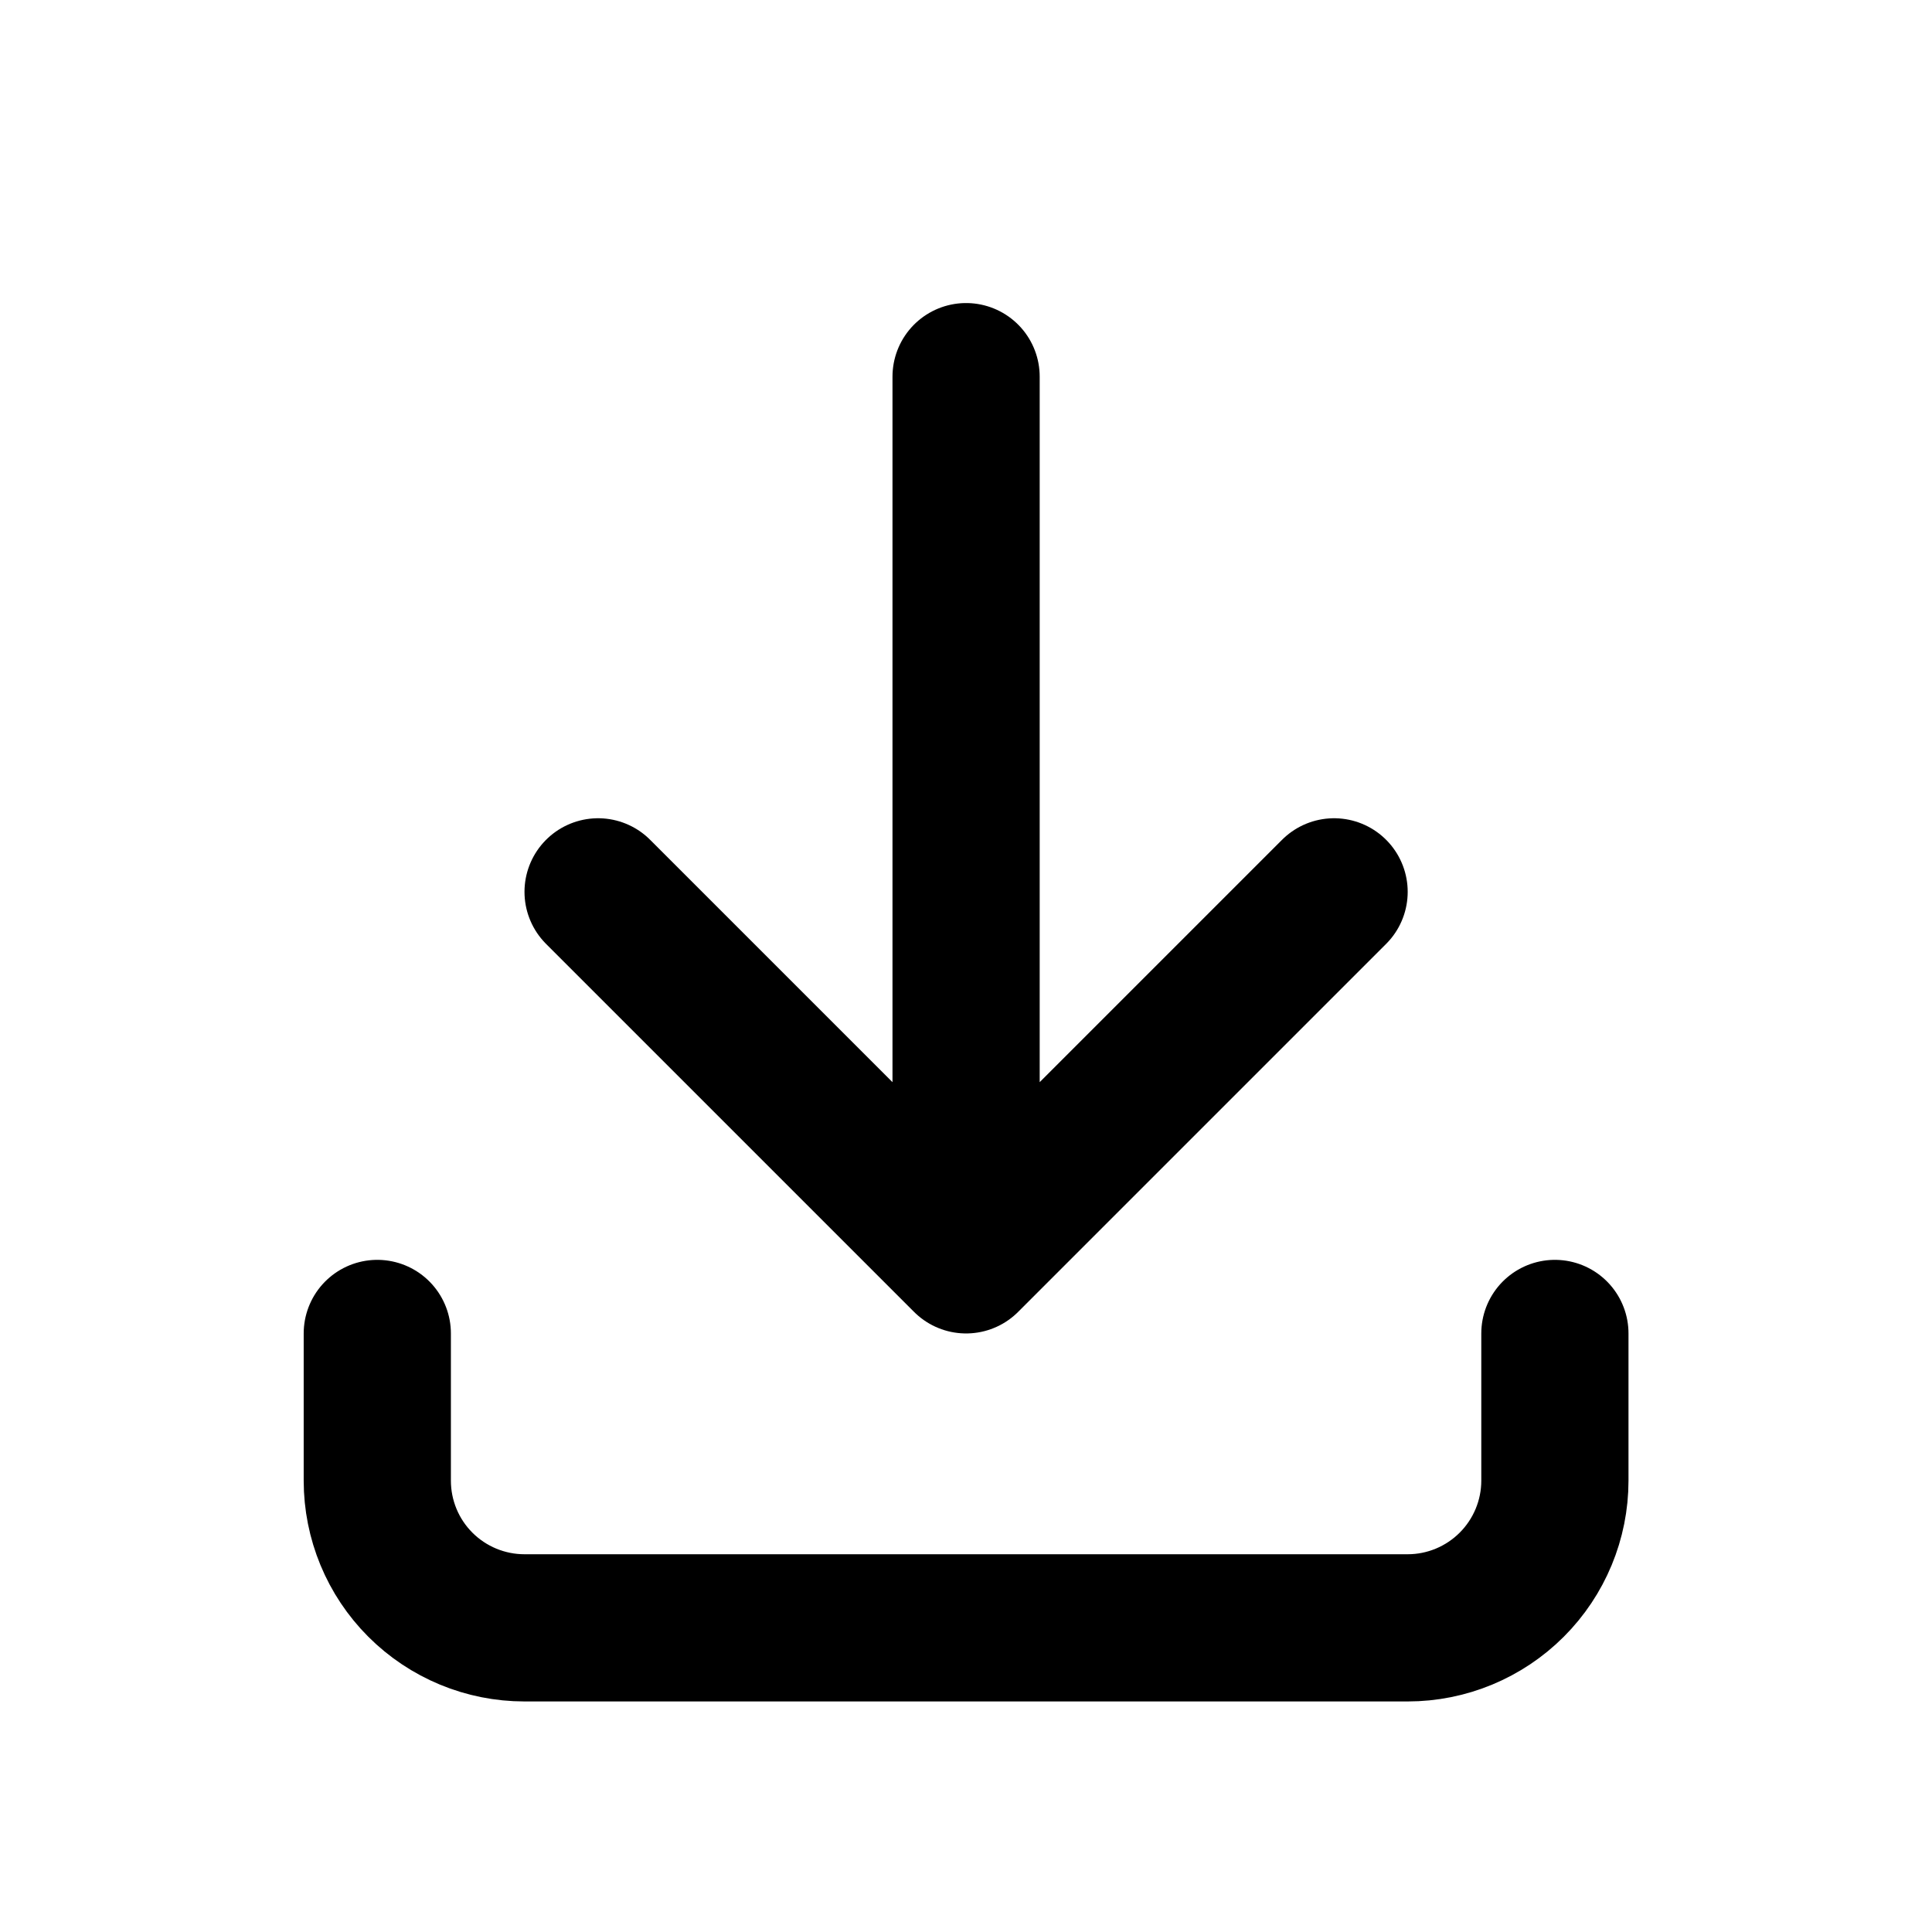 <svg width="21" height="21" viewBox="0 0 21 21" fill="none" xmlns="http://www.w3.org/2000/svg">
<path d="M4.101 14.494V16.094C4.101 16.518 4.269 16.925 4.569 17.225C4.869 17.525 5.276 17.694 5.701 17.694H15.301C15.725 17.694 16.132 17.525 16.432 17.225C16.732 16.925 16.901 16.518 16.901 16.094V14.494M6.501 9.694L10.501 13.694M10.501 13.694L14.501 9.694M10.501 13.694V4.094" stroke="black" stroke-width="1.6" stroke-linecap="round" stroke-linejoin="round"/>
</svg>
